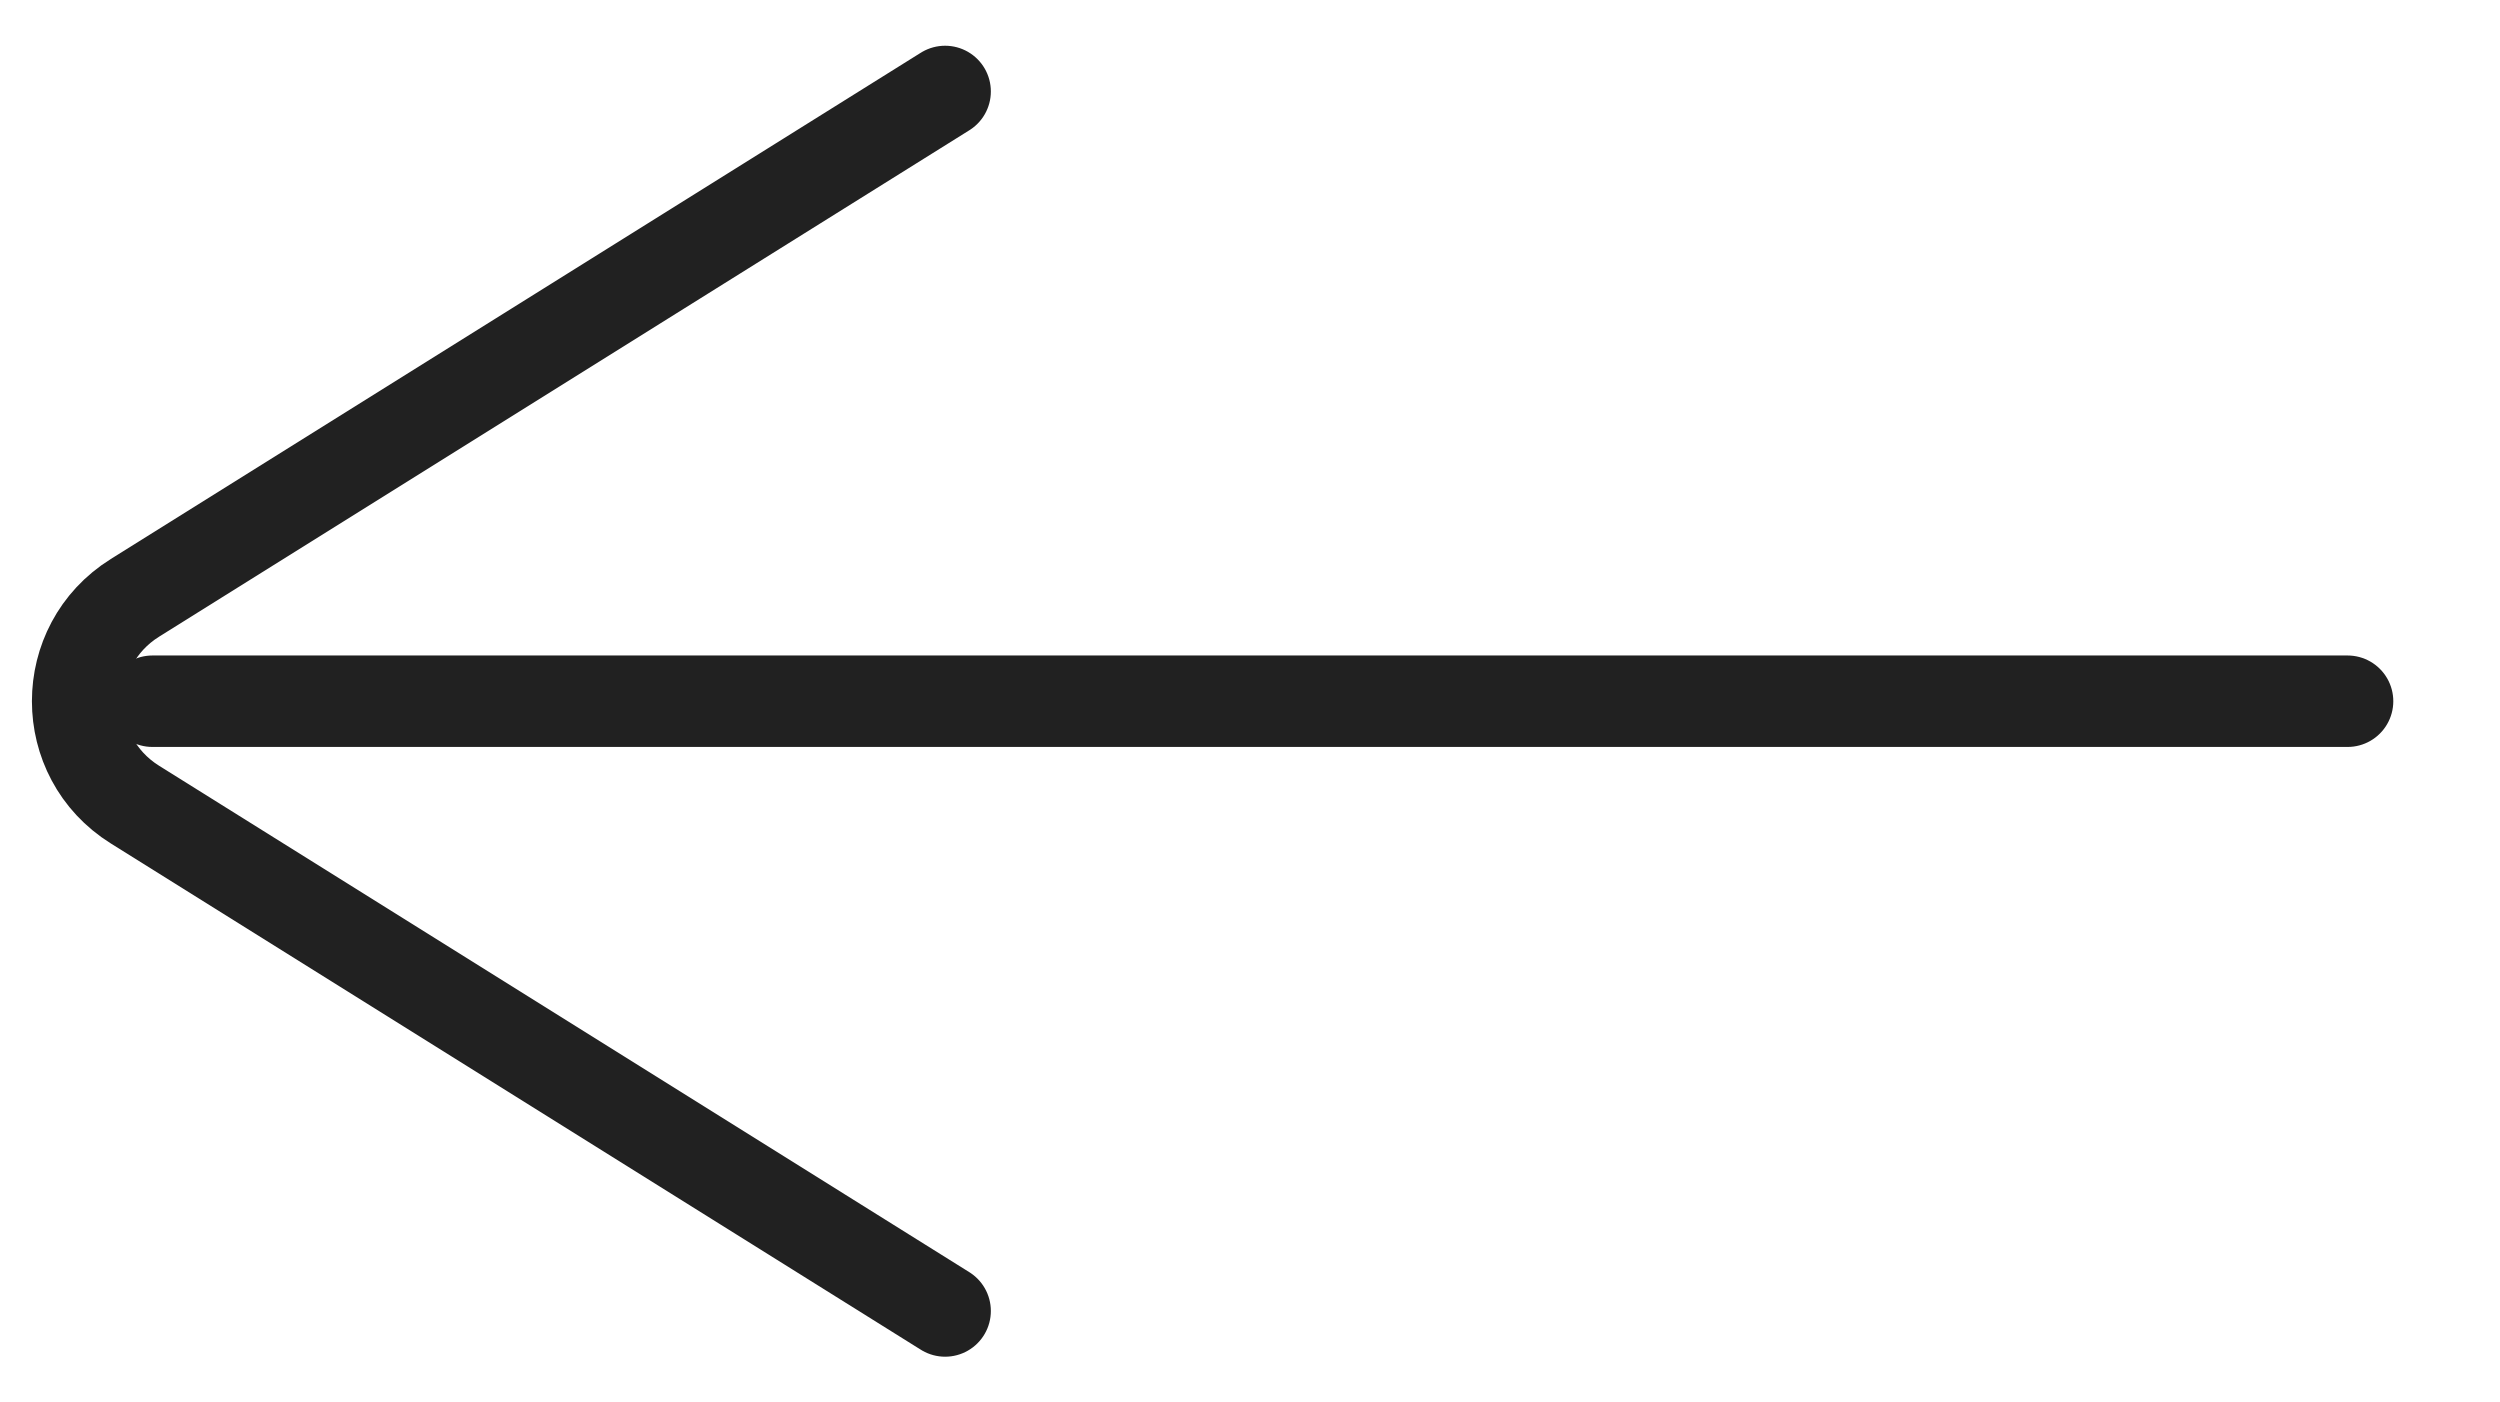 <svg width="41" height="23" viewBox="0 0 41 23" fill="none" xmlns="http://www.w3.org/2000/svg">
<path d="M15.5 1.5L2.214 9.804C0.96 10.587 0.96 12.413 2.214 13.196L15.5 21.5" stroke="#212121" stroke-width="1.5" stroke-linecap="round"/>
<path d="M2.5 11.5L38.5 11.5" stroke="#212121" stroke-width="1.5" stroke-linecap="round"/>
</svg>
